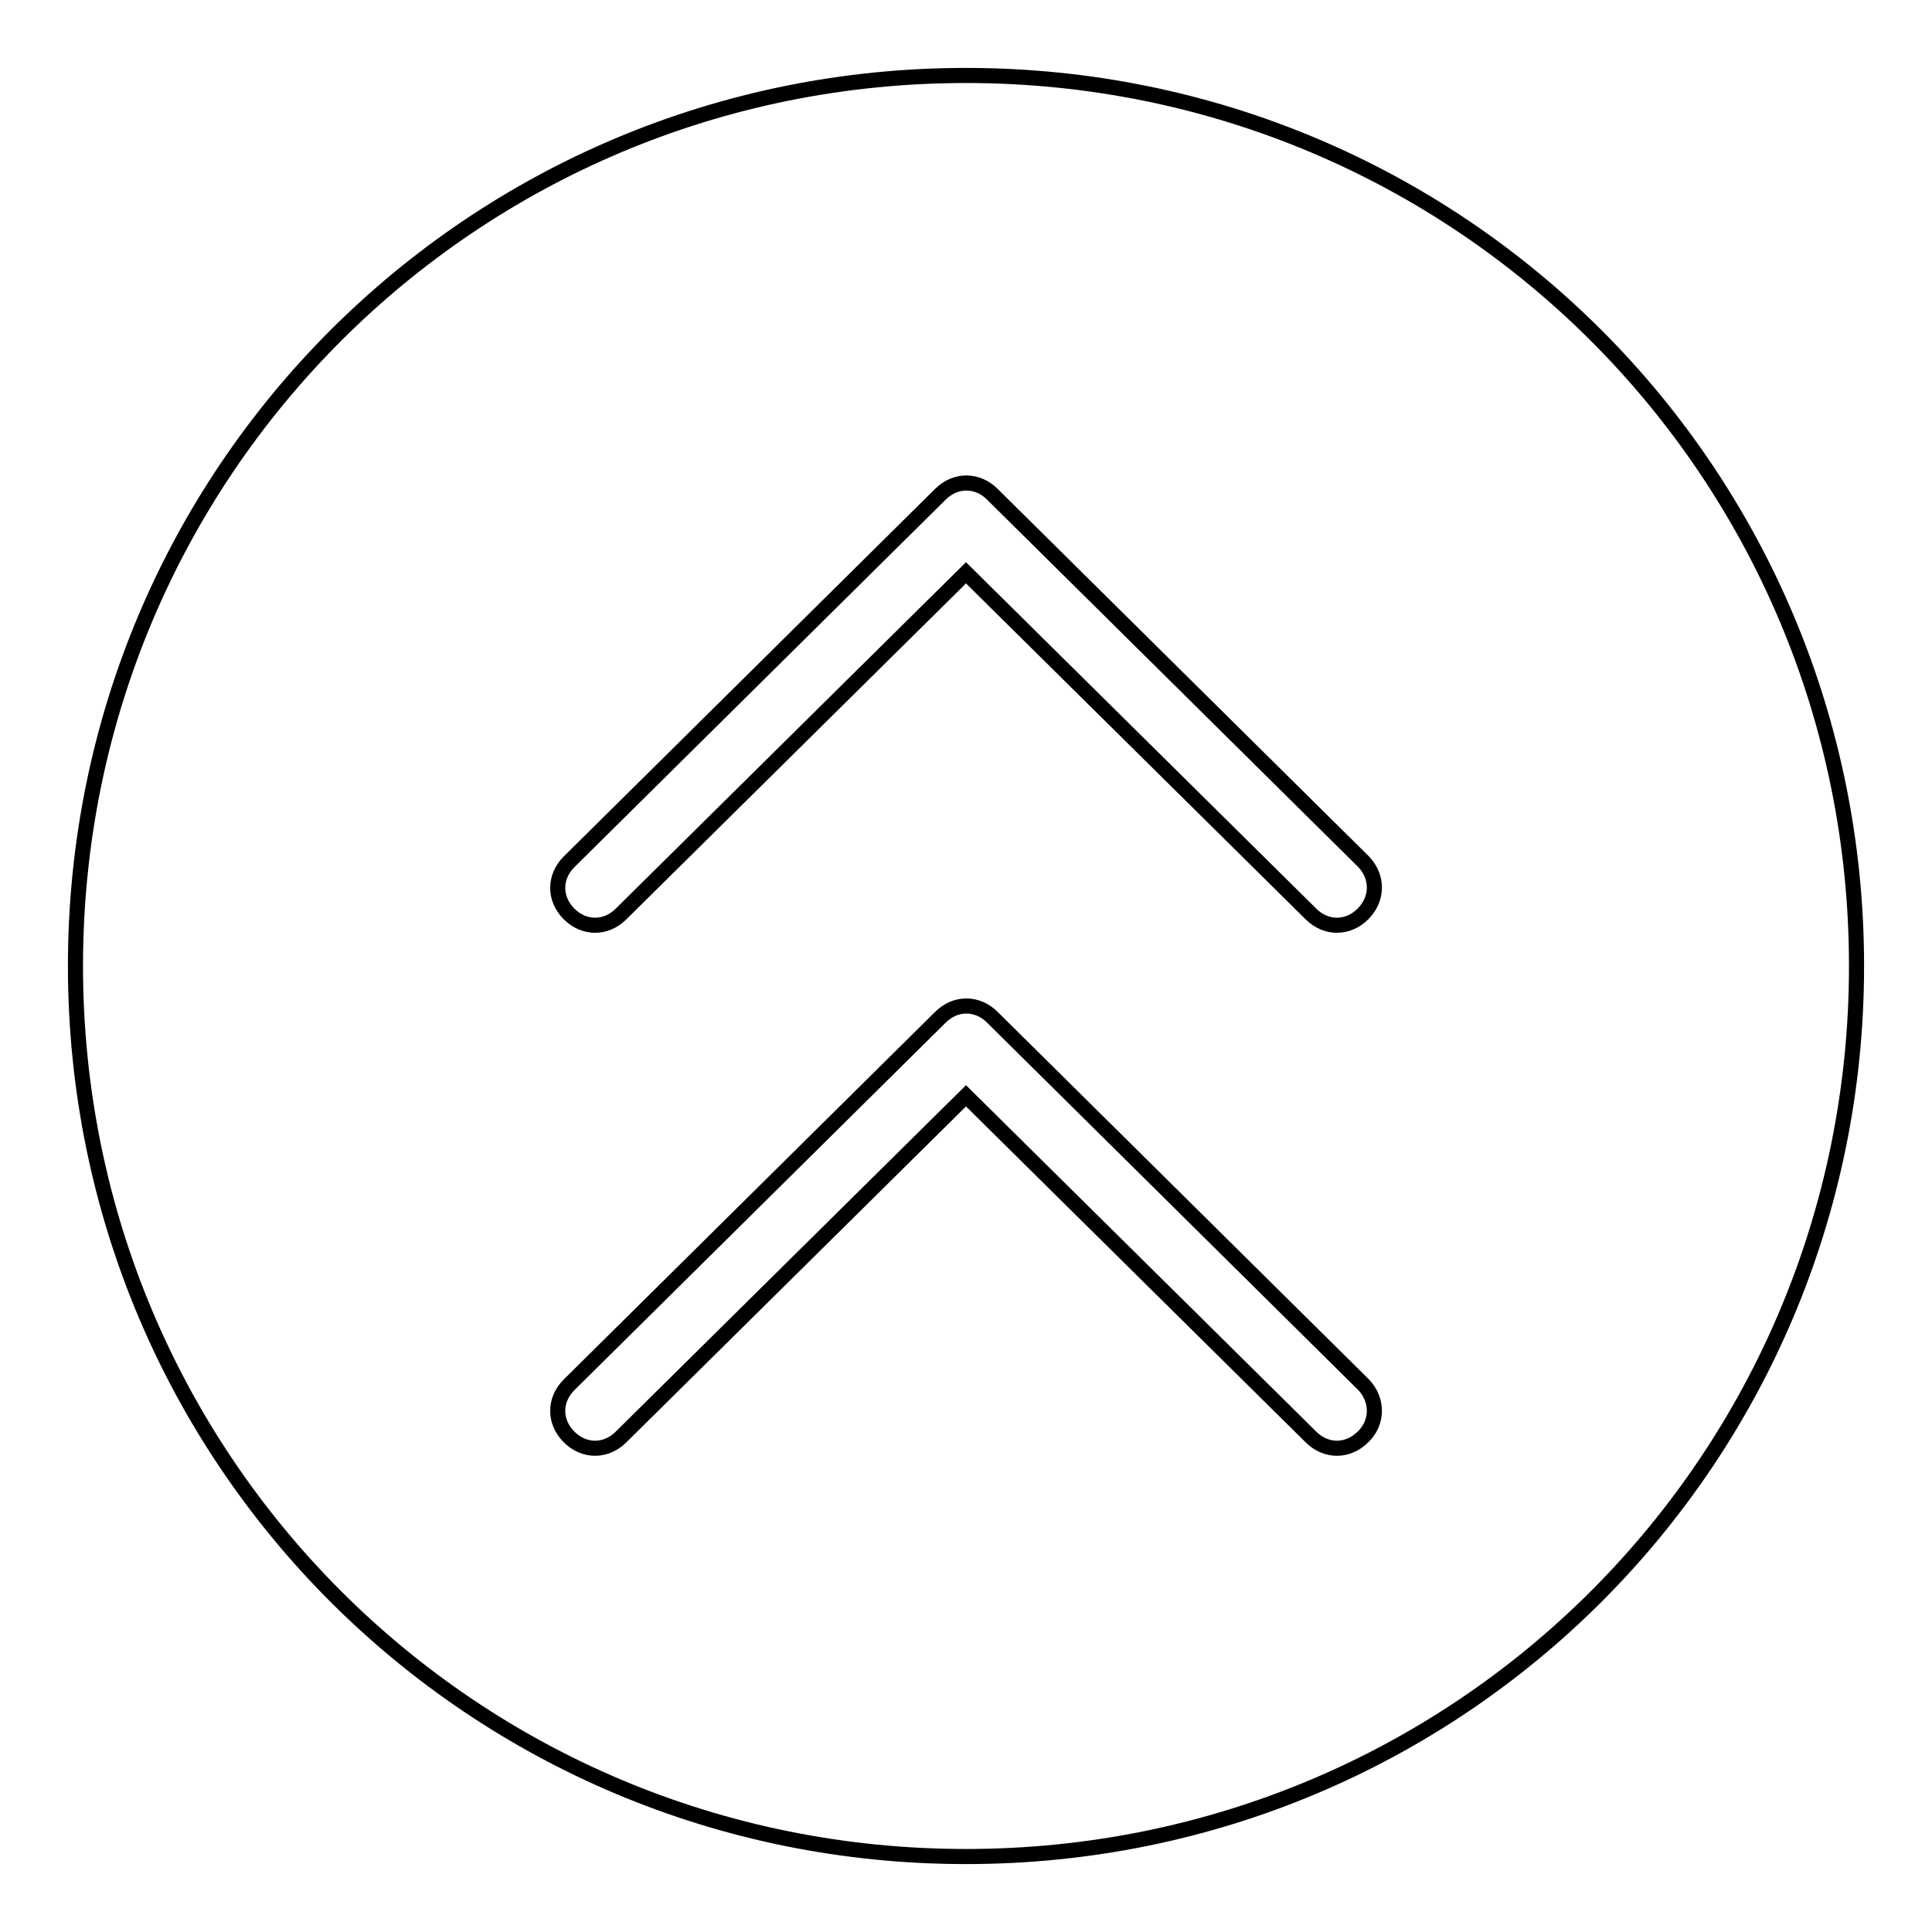 <?xml version="1.0" encoding="utf-8"?>
<!-- Svg Vector Icons : http://www.onlinewebfonts.com/icon -->
<!DOCTYPE svg PUBLIC "-//W3C//DTD SVG 1.1//EN" "http://www.w3.org/Graphics/SVG/1.1/DTD/svg11.dtd">
<svg version="1.1" xmlns="http://www.w3.org/2000/svg" xmlns:xlink="http://www.w3.org/1999/xlink" x="0px" y="0px" viewBox="0 0 256 256" enable-background="new 0 0 256 256" xml:space="preserve">
<g> <path stroke-width="2" fill-opacity="0" stroke="#000000"  d="M128,10C62.6,10,10,62.6,10,128c0,65.4,52.6,118,118,118s118-52.6,118-118C246,62.6,193.4,10,128,10z  M180.6,190.4c-2,2-4.9,2-6.9,0L128,145.2l-45.7,45.2c-2,2-4.9,2-6.9,0c-2-2-2-4.9,0-6.9l49.2-48.7c2-2,4.9-2,6.9,0l49.2,48.7 C182.6,185.5,182.6,188.5,180.6,190.4L180.6,190.4z M180.6,121.1c-2,2-4.9,2-6.9,0L128,75.9l-45.7,45.2c-2,2-4.9,2-6.9,0 c-2-2-2-4.9,0-6.9l49.2-48.7c2-2,4.9-2,6.9,0l49.2,48.7C182.6,116.2,182.6,119.1,180.6,121.1L180.6,121.1z"/></g>
</svg>